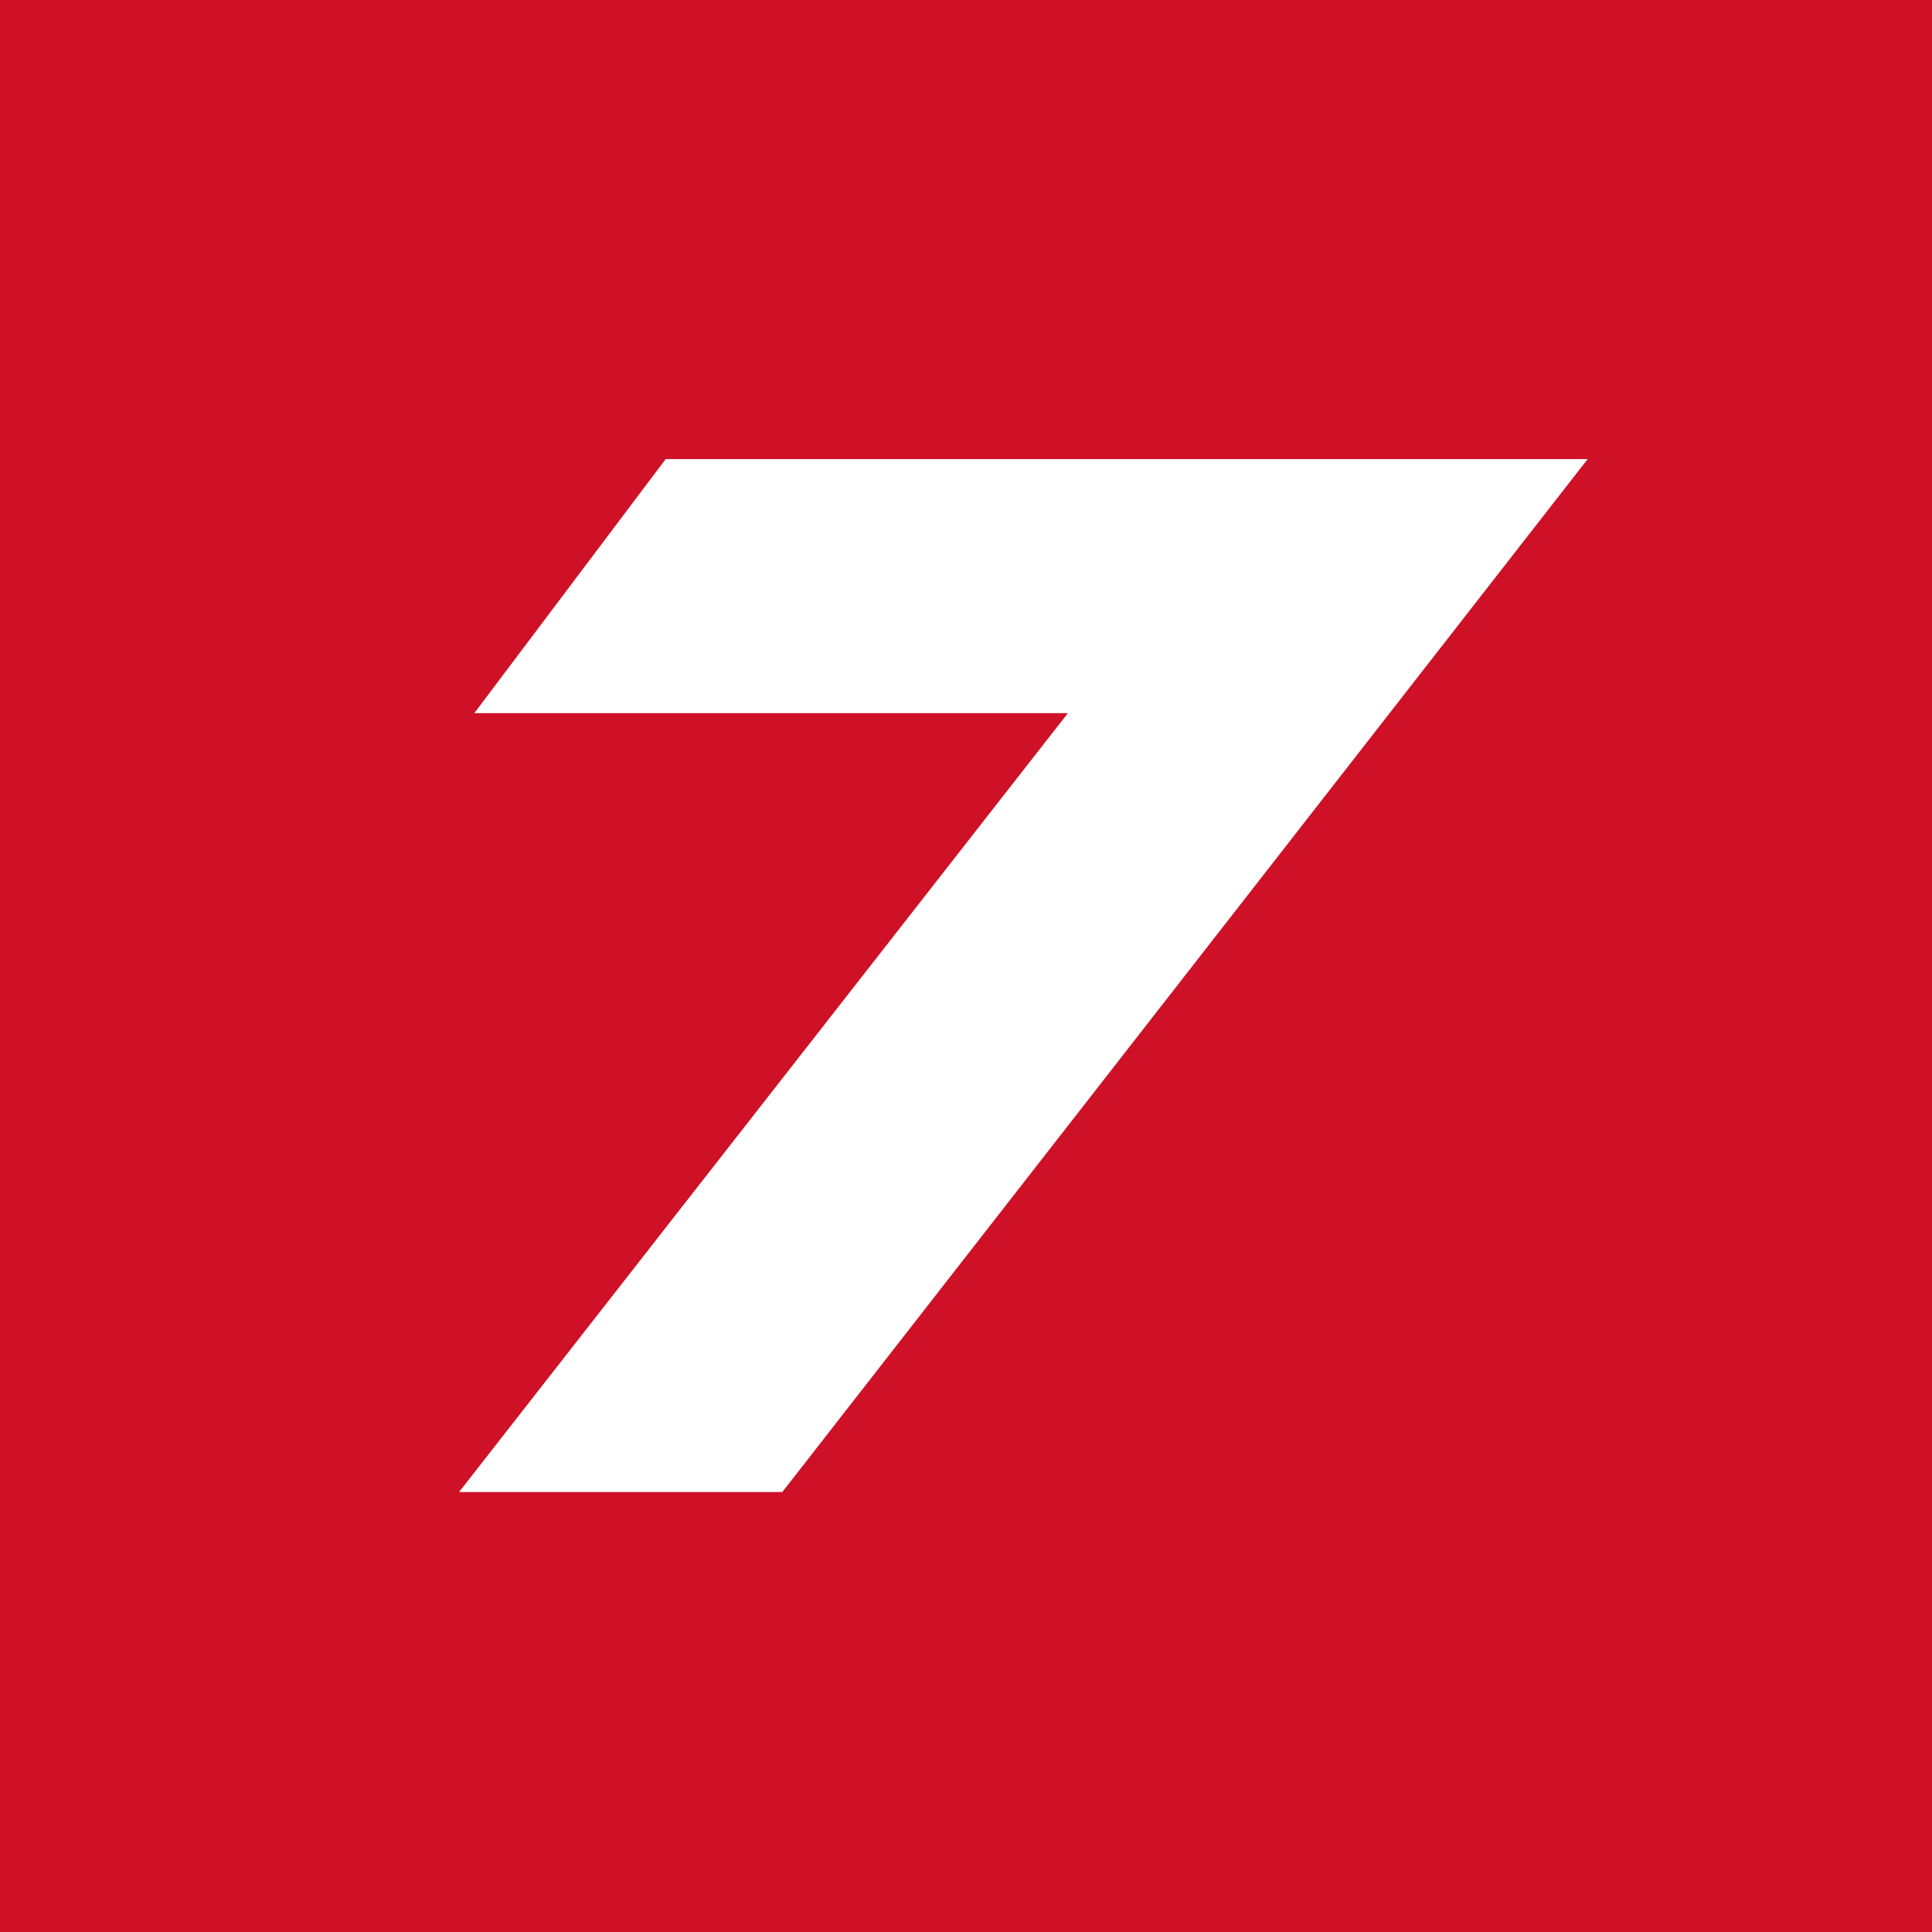 <svg width="100" height="100" viewBox="0 0 100 100" fill="none" xmlns="http://www.w3.org/2000/svg">
<rect width="100" height="100" fill="#CE1126"/>
<path d="M82.178 23.762L34.455 23.762L24.552 36.911H55.275L23.762 77.227L40.493 77.227L82.178 23.762Z" fill="white"/>
</svg>
